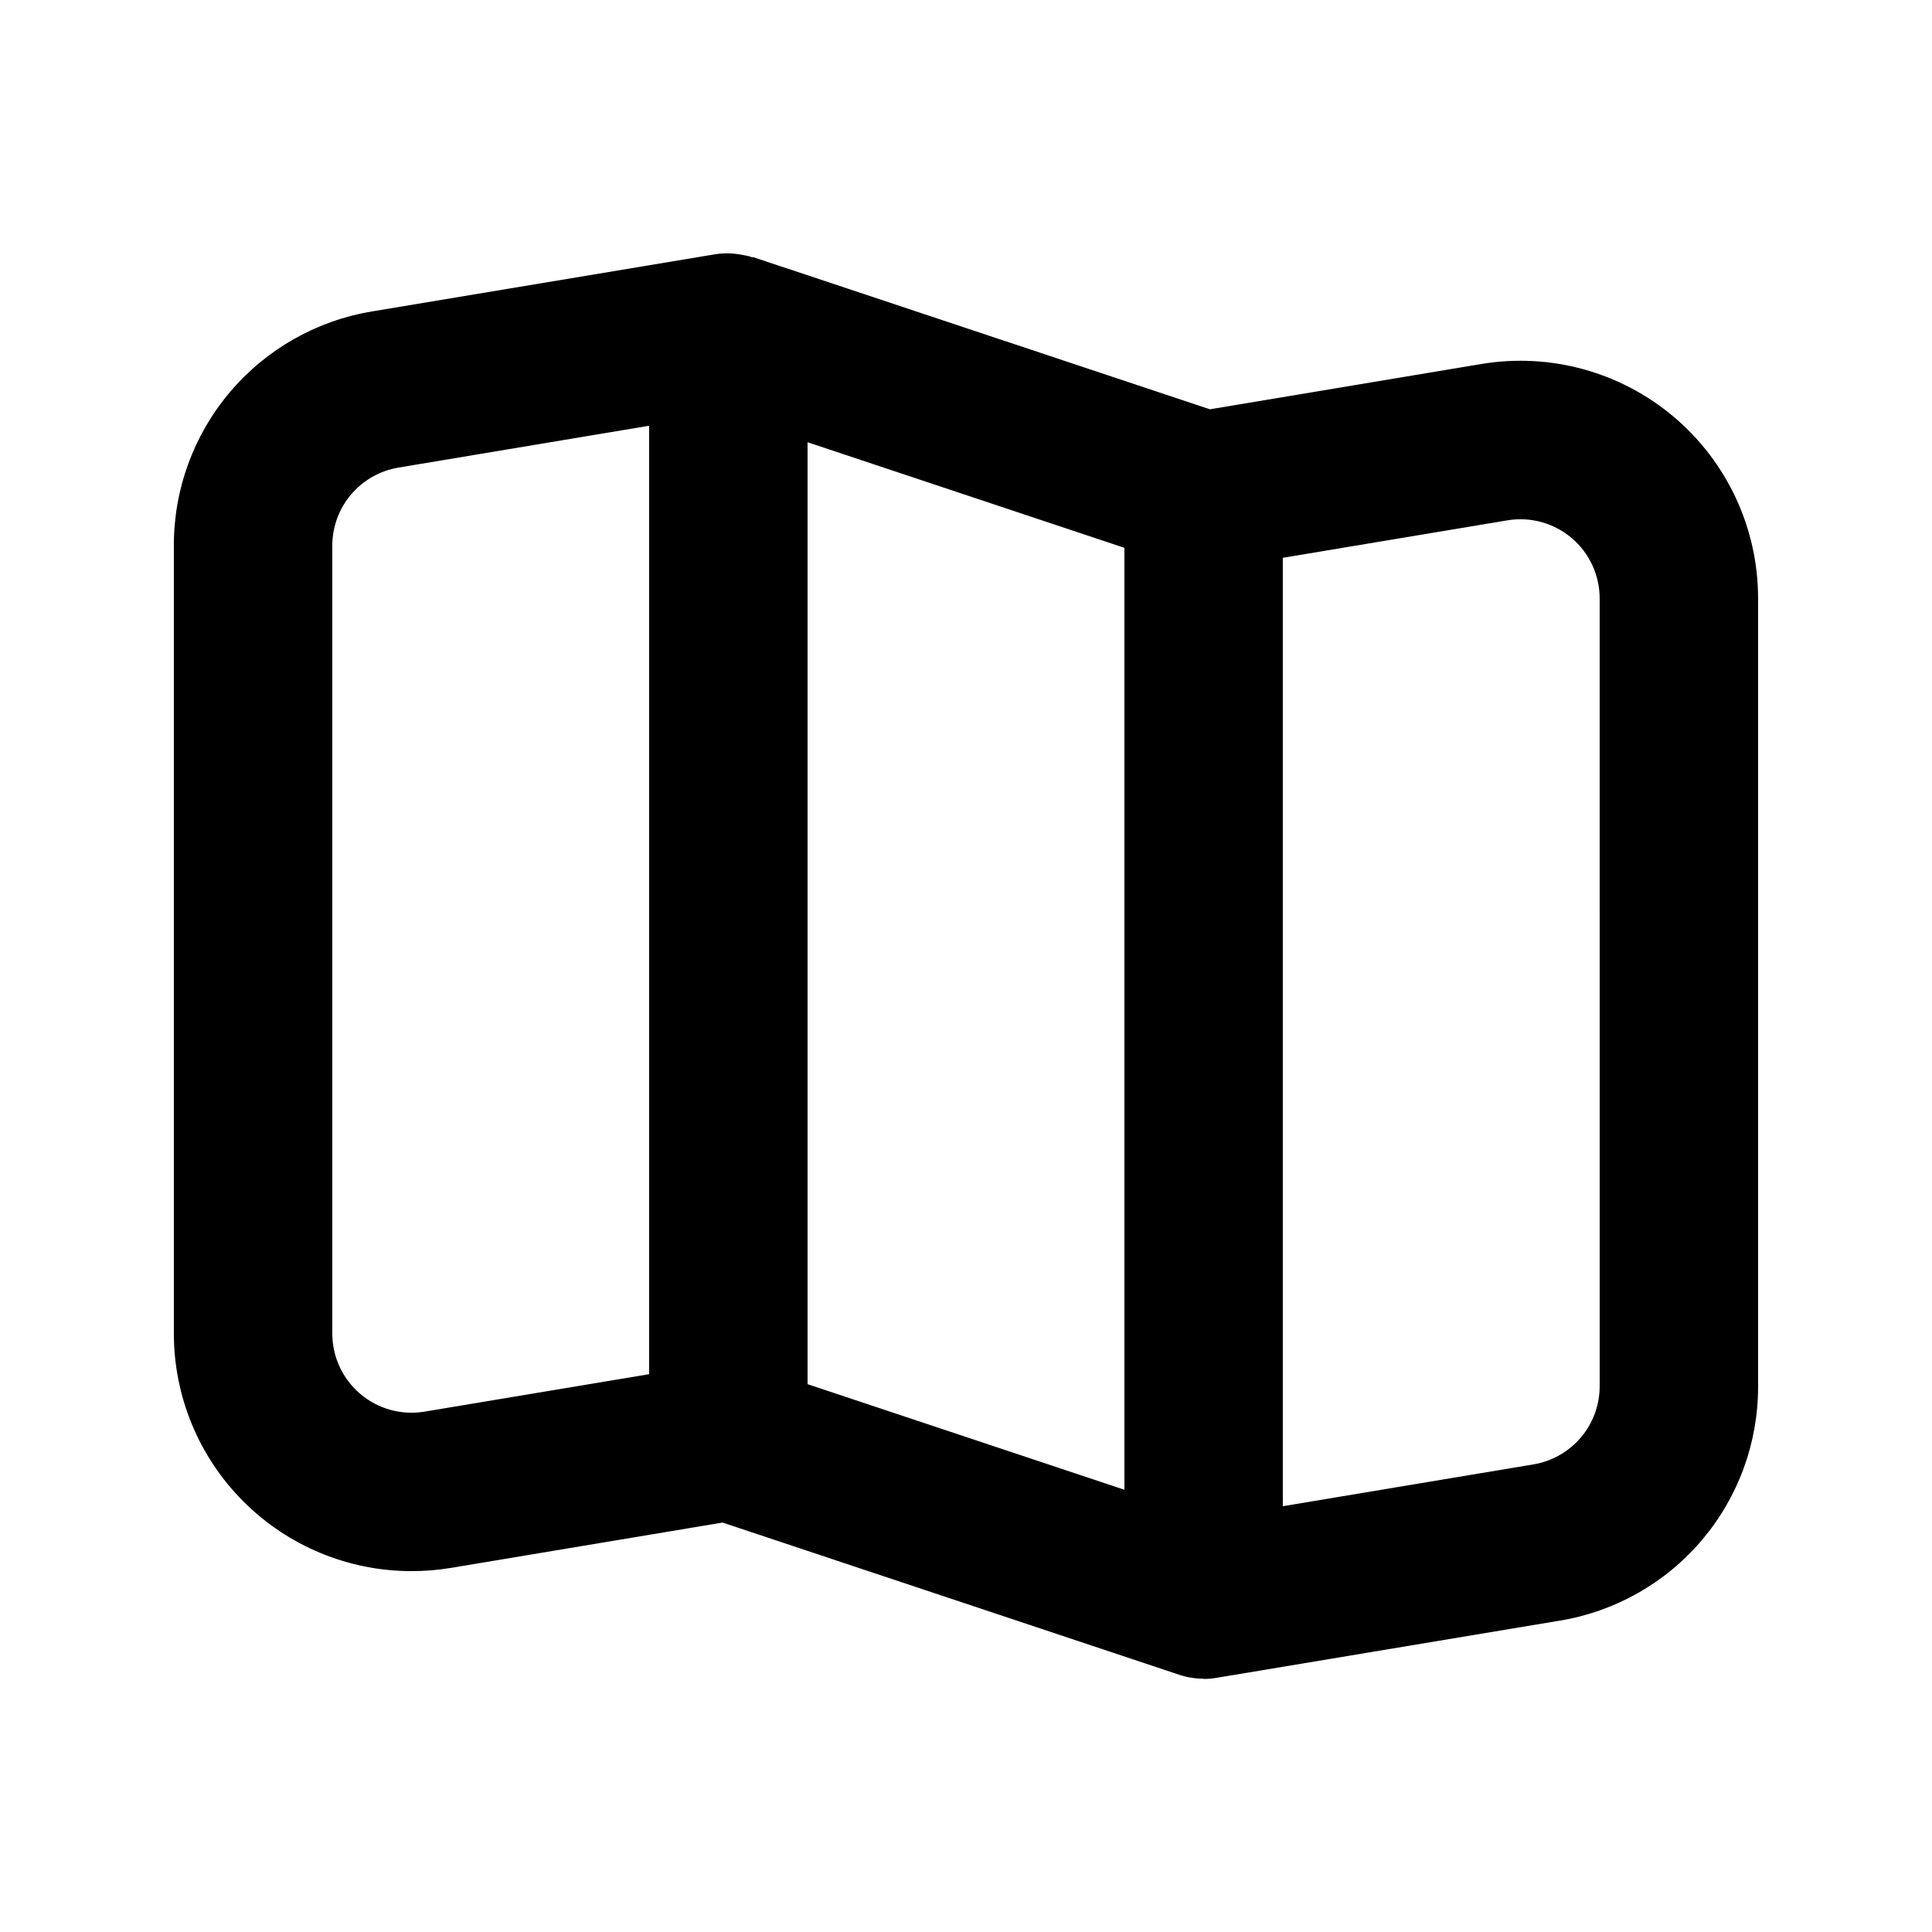 <?xml version="1.0" encoding="UTF-8"?>
<!-- Uploaded to: SVG Repo, www.svgrepo.com, Generator: SVG Repo Mixer Tools -->
<svg fill="#000000" width="800px" height="800px" version="1.1" viewBox="144 144 512 512" xmlns="http://www.w3.org/2000/svg">
 <path d="m536.59 240.46-71.941 12.008-121-40.305c-0.316 0-0.629 0-0.945-0.211v0.004c-0.582-0.152-1.168-0.27-1.762-0.359-2.41-0.516-4.891-0.594-7.328-0.23l-90.855 15.137h0.004c-14.734 2.398-28.129 9.969-37.785 21.352-9.656 11.387-14.941 25.836-14.906 40.762v208.77c0 16.703 6.633 32.723 18.445 44.531 11.809 11.812 27.828 18.445 44.531 18.445 3.516 0.004 7.027-0.285 10.496-0.859l71.941-12.008 121 40.324-0.004 0.004c2.062 0.691 4.227 1.043 6.402 1.047l0.086 0.062c1.152 0.008 2.305-0.09 3.441-0.293l90.855-15.137h-0.004c14.727-2.406 28.113-9.98 37.758-21.363 9.648-11.383 14.93-25.828 14.891-40.75v-208.77c0.012-18.52-8.129-36.102-22.254-48.078-14.125-11.973-32.805-17.125-51.07-14.082zm-220.56 267.71-59.535 9.93c-6.086 1.012-12.312-0.707-17.02-4.699-4.707-3.992-7.418-9.852-7.414-16.023v-208.77c0-4.969 1.766-9.773 4.981-13.566 3.215-3.789 7.668-6.316 12.57-7.129l66.418-11.086zm125.95 30.629-83.969-27.98v-249.62l83.969 27.98zm125.95-27.414-0.004-0.004c0 4.969-1.766 9.777-4.981 13.566-3.211 3.789-7.664 6.316-12.566 7.133l-66.422 11.082v-251.34l59.535-9.93c6.086-1.012 12.312 0.703 17.02 4.695s7.418 9.852 7.414 16.023z"/>
</svg>